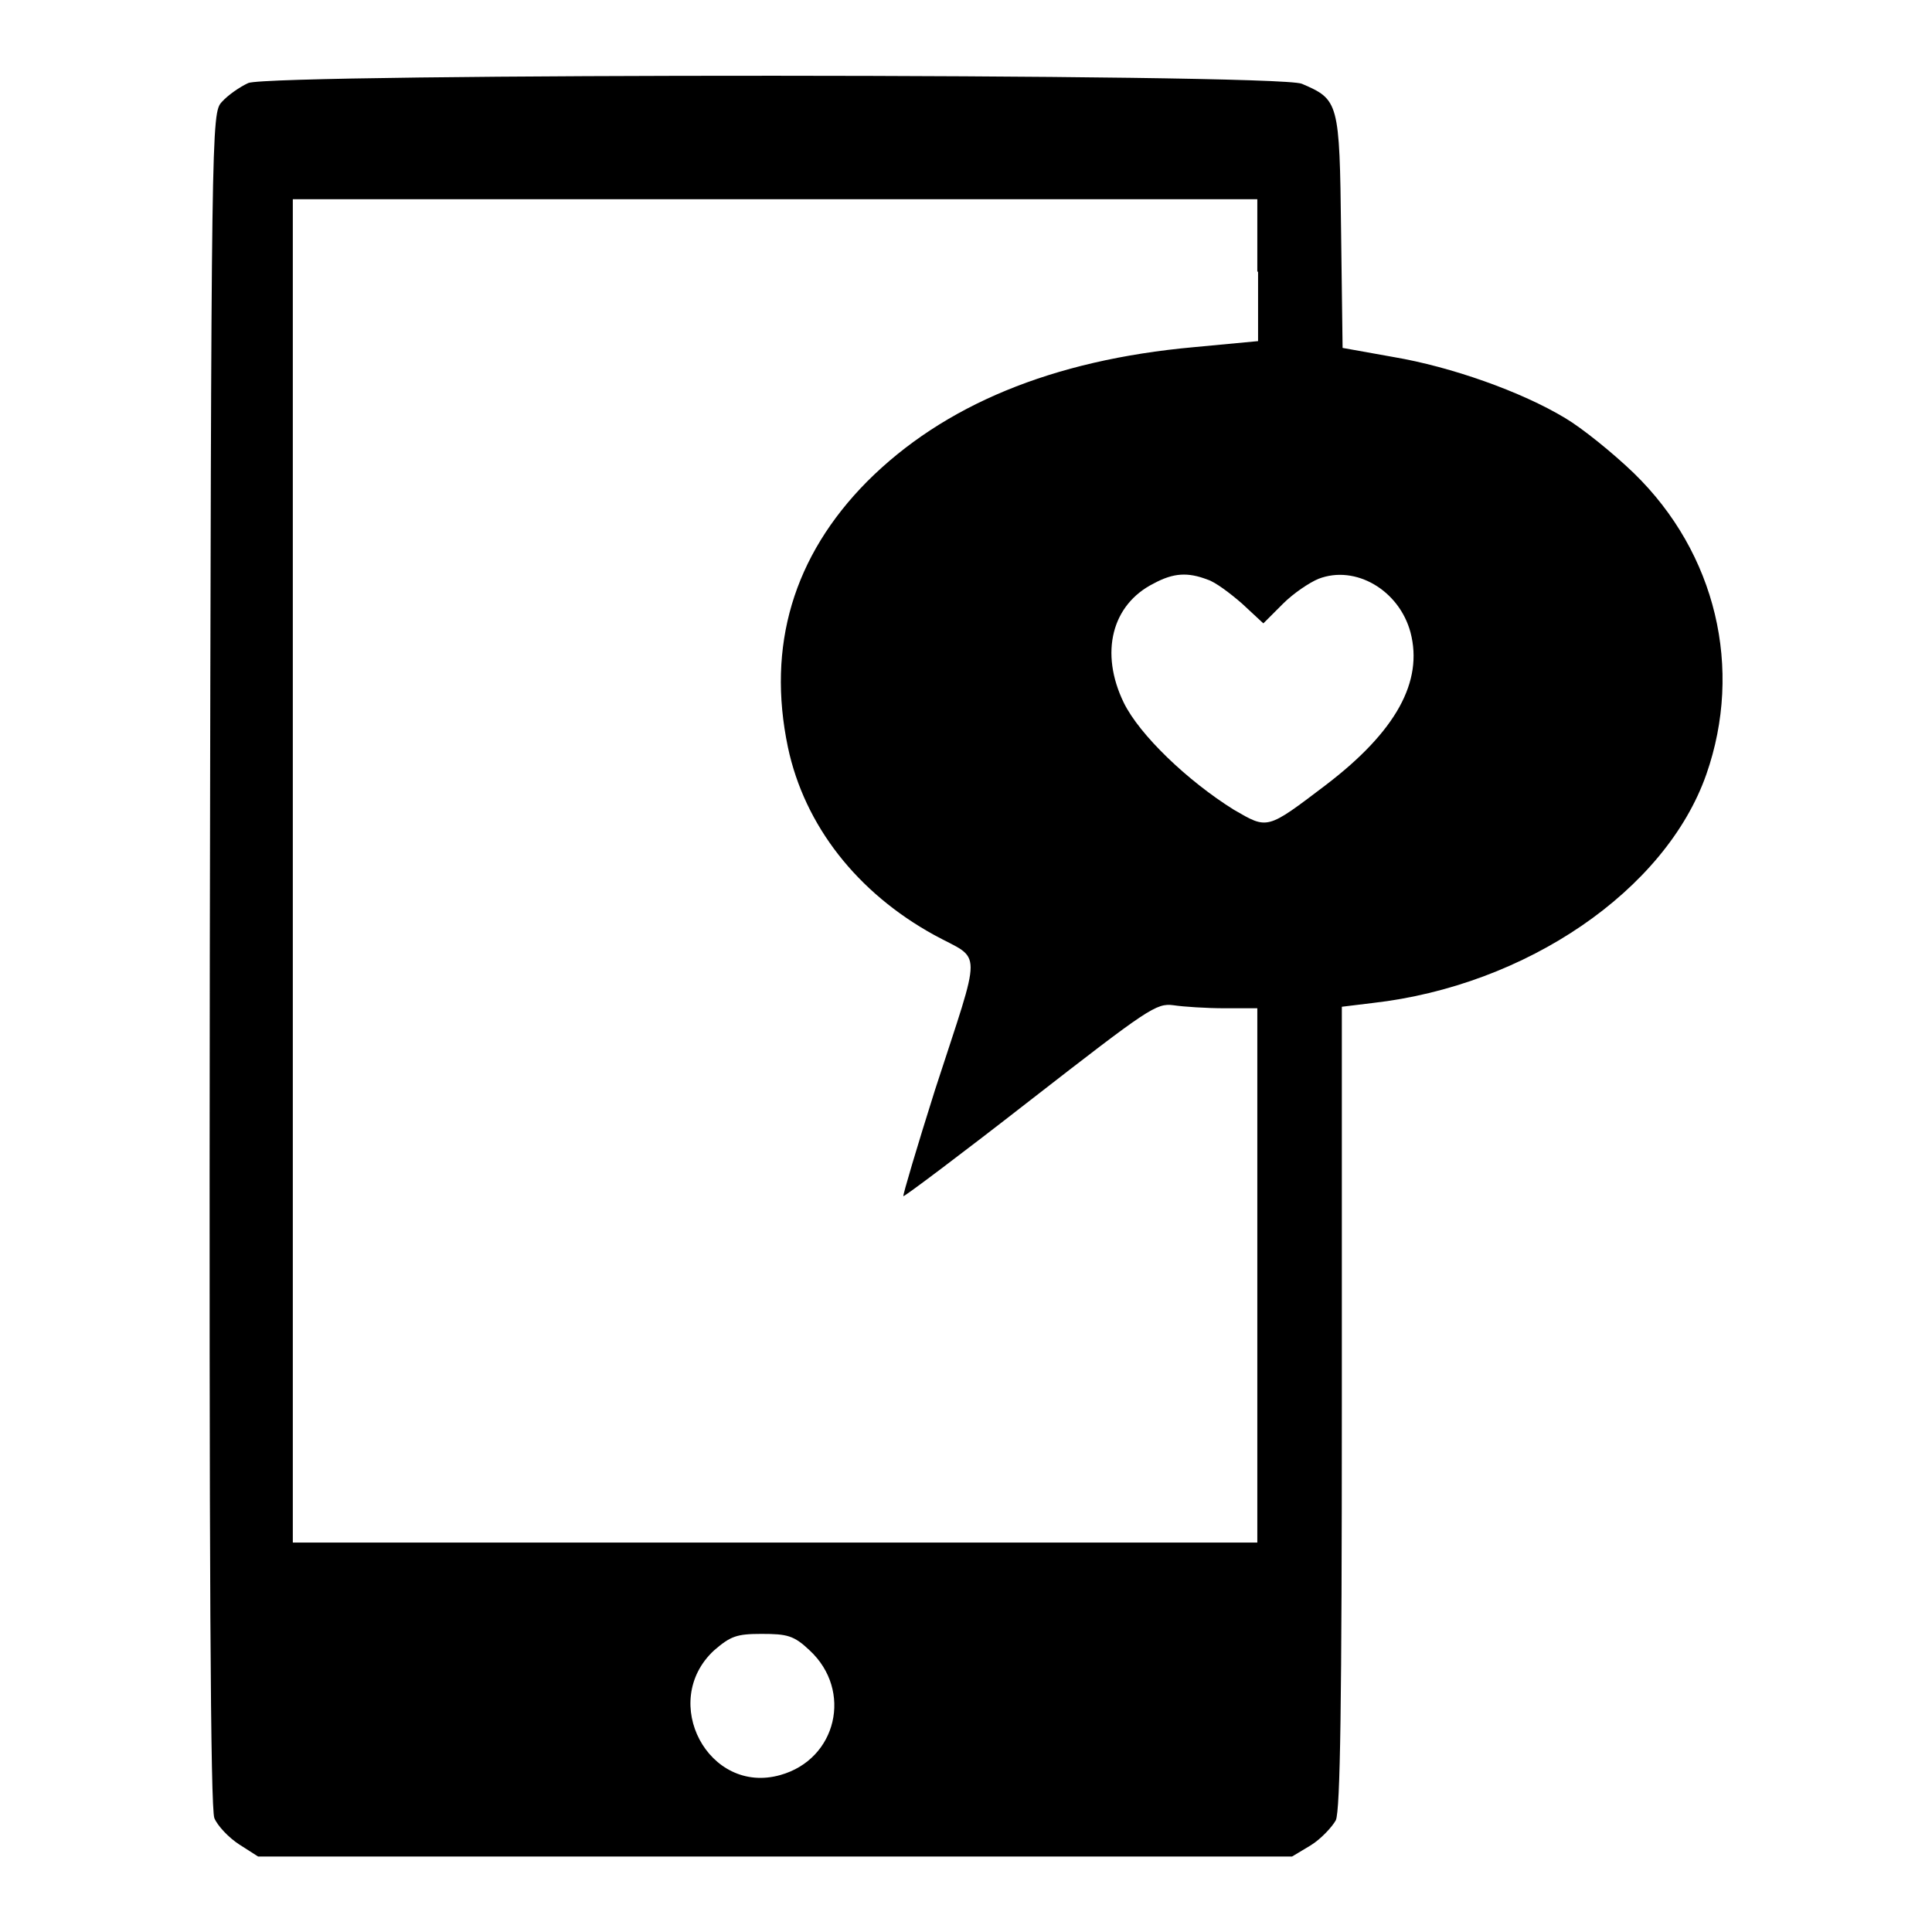 <?xml version="1.0" encoding="utf-8"?>
<!-- Svg Vector Icons : http://www.onlinewebfonts.com/icon -->
<!DOCTYPE svg PUBLIC "-//W3C//DTD SVG 1.1//EN" "http://www.w3.org/Graphics/SVG/1.1/DTD/svg11.dtd">
<svg version="1.1" xmlns="http://www.w3.org/2000/svg" xmlns:xlink="http://www.w3.org/1999/xlink" x="0px" y="0px" viewBox="0 0 256 256" enable-background="new 0 0 256 256" xml:space="preserve">
<g><g><g><path fill="#000000" d="M32.9,11c-1.1,0.5-2.7,1.6-3.5,2.5c-1.4,1.5-1.4,2.6-1.6,113.6c-0.1,82.1,0.1,112.4,0.6,113.8c0.4,1,1.9,2.6,3.3,3.5l2.5,1.6h68.5h68.5l2.5-1.5c1.3-0.8,2.8-2.4,3.3-3.3c0.6-1.3,0.8-15.8,0.8-54.8v-53l4.1-0.5c20.3-2.3,38.8-14.9,44.2-30.3c4.9-14,1.3-29.3-9.6-39.9c-2.8-2.7-6.9-6-9.1-7.3c-5.8-3.5-15.1-6.8-22.8-8.1l-6.7-1.2l-0.2-15.5c-0.2-17.1-0.3-17.4-5.2-19.5C169.2,9.7,36,9.7,32.9,11z M166.7,36v9.2l-8.5,0.8c-18.8,1.7-33.2,7.7-43.3,17.8c-9.8,9.9-13.3,21.8-10.5,35.2c2.2,10.4,9.2,19.3,19.4,24.9c6.4,3.5,6.4,1.1,0.1,20.5c-2.4,7.6-4.3,14-4.2,14.1c0.1,0.1,7.7-5.6,16.8-12.7c15.7-12.2,16.7-12.9,19-12.6c1.3,0.2,4.4,0.4,6.8,0.4h4.3v35.4v35.4h-63.9H38.8v-89v-89h63.9h63.9V36z M160,76.8c1,0.3,3,1.8,4.6,3.2l2.8,2.6L170,80c1.4-1.4,3.5-2.8,4.7-3.3c4.9-1.9,10.7,1.5,12.2,7.1c1.7,6.5-1.9,13.1-11.2,20.2c-7.9,6-7.7,5.9-12.2,3.3c-6.1-3.8-12.5-9.9-14.6-14.2c-3.2-6.6-1.6-13,4-15.8C155.5,75.9,157.4,75.8,160,76.8z M107.3,218.7c5.7,5.3,3.6,14.4-3.9,16.5c-9.5,2.7-16.1-9.7-8.8-16.5c2.2-1.9,3-2.2,6.3-2.2C104.3,216.5,105.2,216.7,107.3,218.7z"/></g></g></g>
</svg>